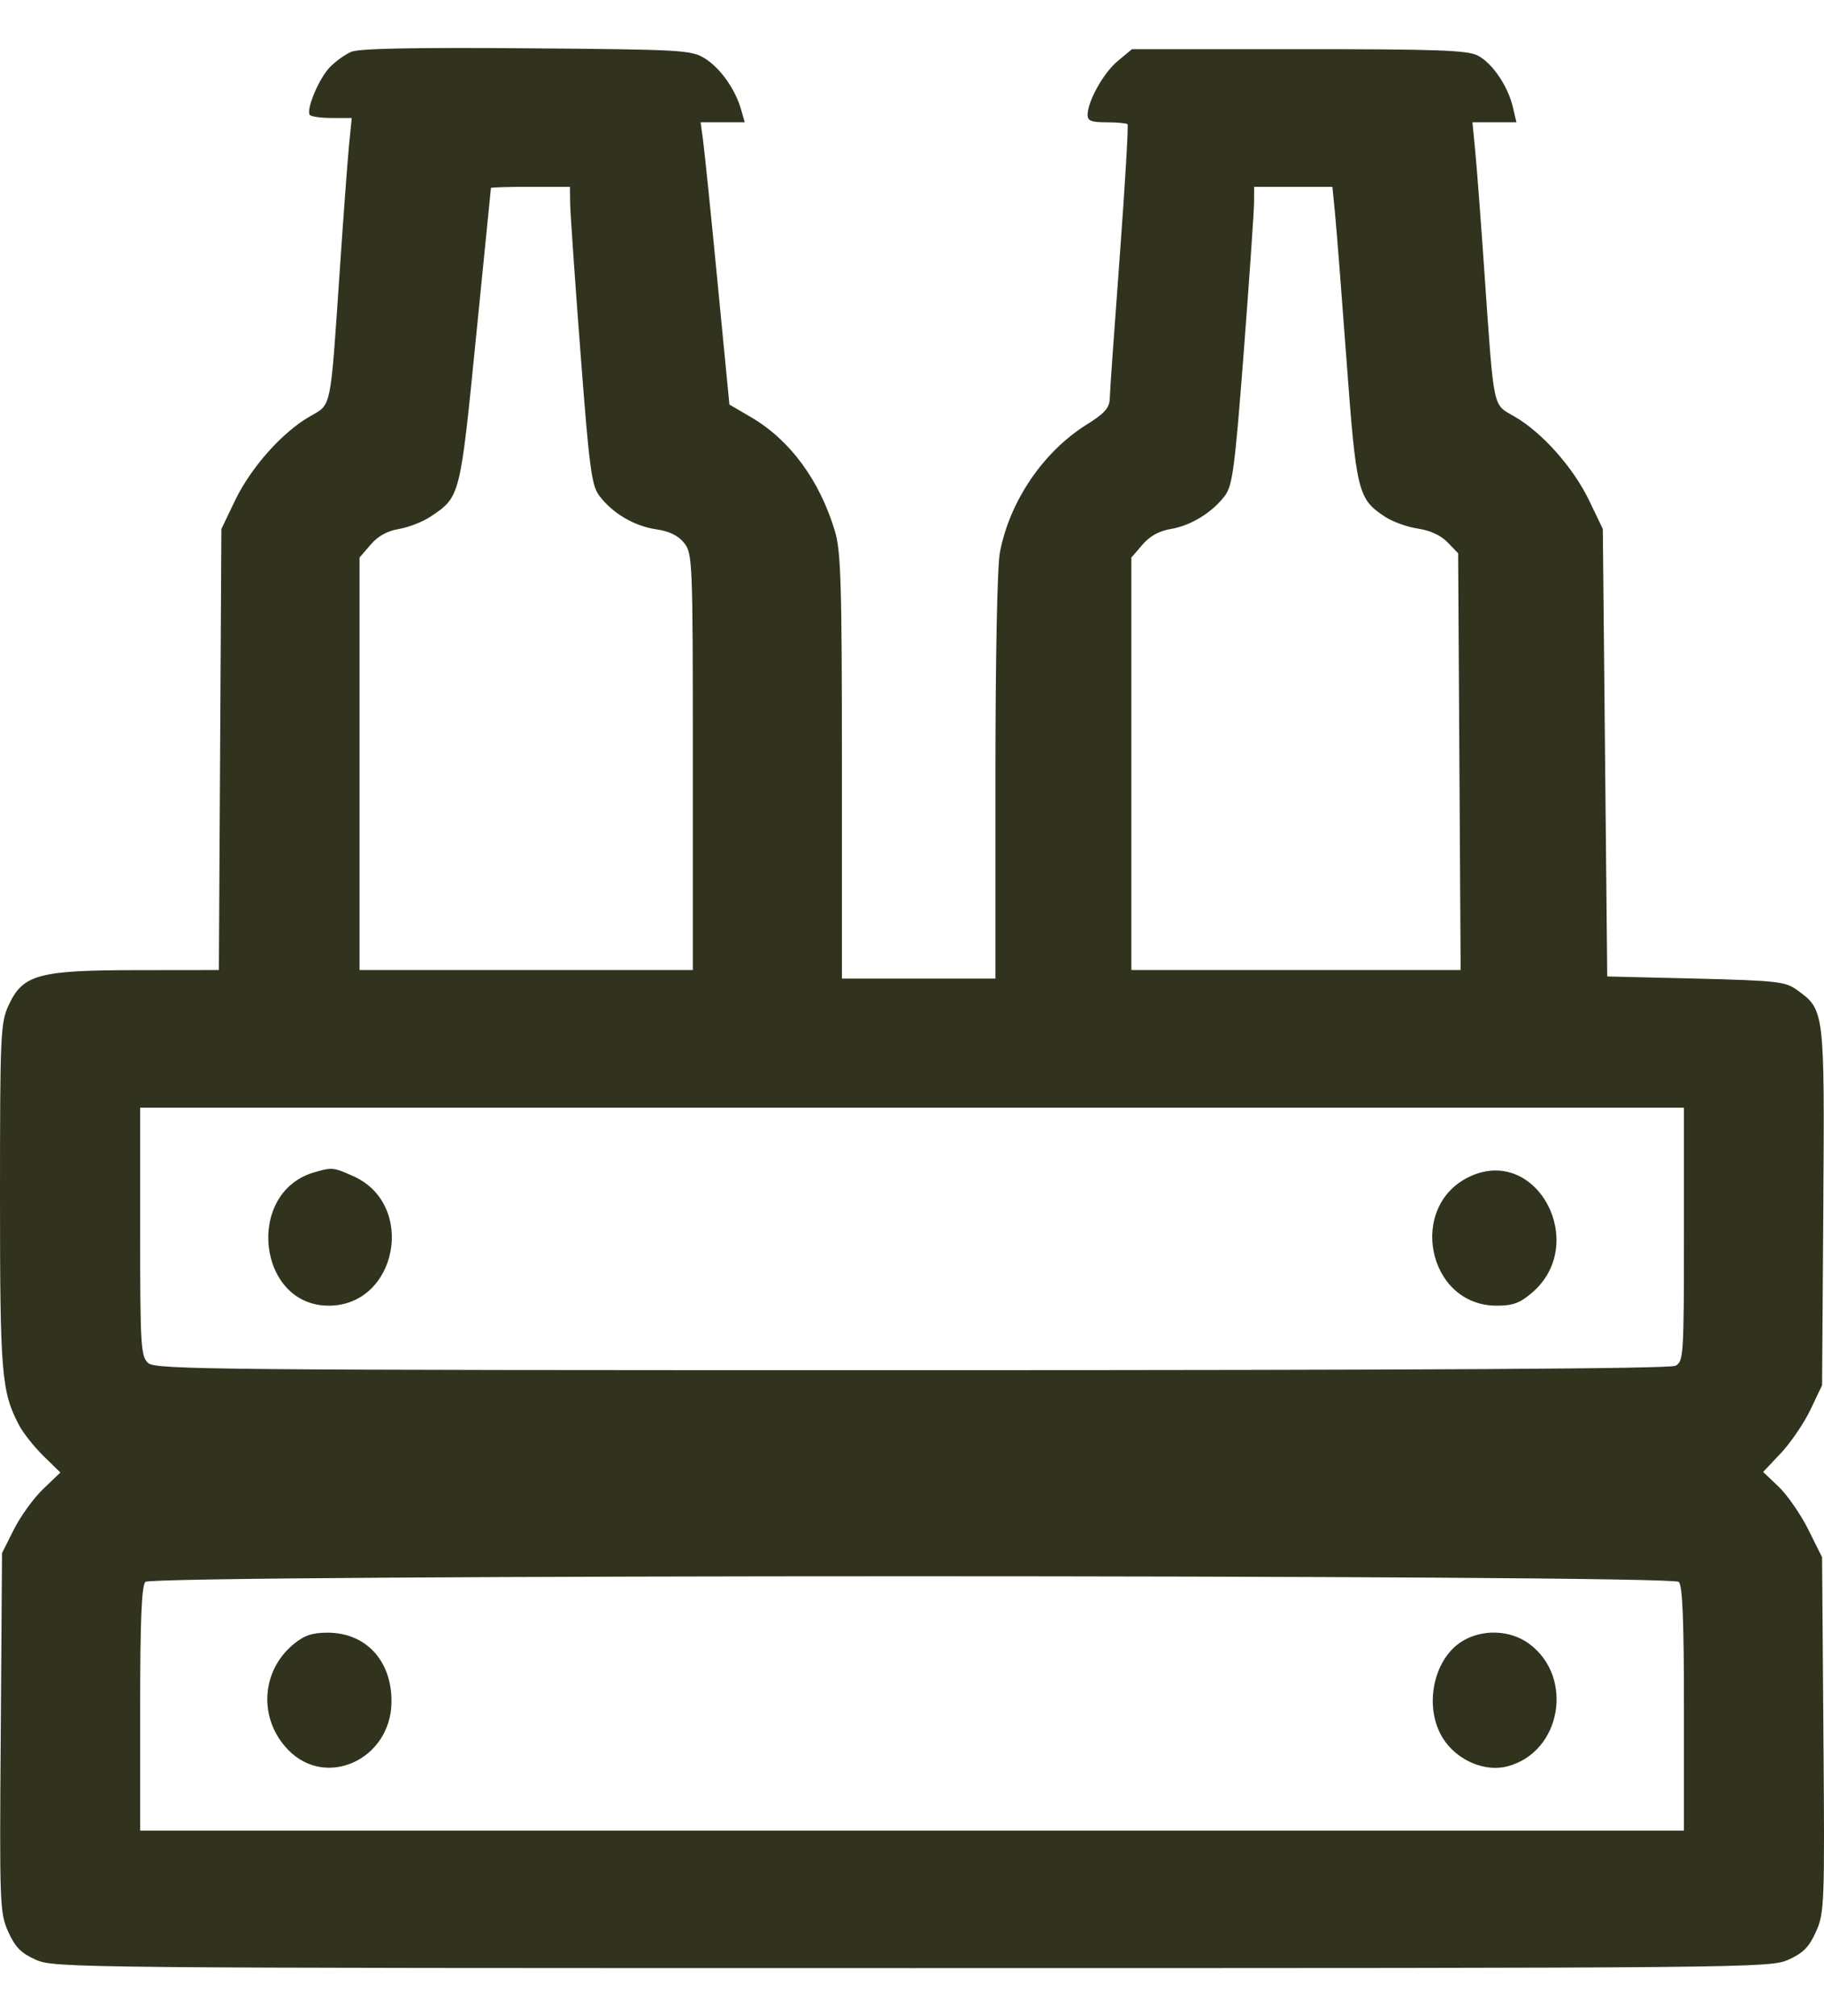 <?xml version="1.0" encoding="UTF-8"?>
<svg xmlns="http://www.w3.org/2000/svg" width="19" height="21" viewBox="0 0 19 21" fill="none">
  <path fill-rule="evenodd" clip-rule="evenodd" d="M3.658 0.54C3.593 0.568 3.491 0.642 3.432 0.704C3.321 0.822 3.189 1.137 3.226 1.196C3.238 1.214 3.341 1.229 3.456 1.229H3.664L3.636 1.509C3.621 1.664 3.577 2.253 3.539 2.82C3.439 4.29 3.456 4.206 3.227 4.338C2.941 4.502 2.616 4.867 2.451 5.208L2.306 5.51L2.293 7.807L2.28 10.104L1.425 10.105C0.398 10.106 0.238 10.15 0.089 10.472C0.006 10.652 0 10.777 1.15785e-05 12.457C-0 14.315 0.015 14.495 0.199 14.846C0.242 14.927 0.356 15.071 0.453 15.166L0.629 15.338L0.448 15.511C0.349 15.606 0.213 15.795 0.145 15.93L0.021 16.177L0.008 18.048C-0.006 19.839 -0.002 19.927 0.086 20.122C0.158 20.282 0.219 20.344 0.373 20.413C0.566 20.498 0.746 20.5 9.501 20.5C18.256 20.5 18.436 20.498 18.628 20.413C18.782 20.344 18.844 20.282 18.916 20.122C19.004 19.927 19.008 19.839 18.994 18.069L18.98 16.22L18.835 15.929C18.755 15.77 18.616 15.57 18.528 15.486L18.366 15.332L18.552 15.135C18.654 15.026 18.792 14.823 18.859 14.683L18.98 14.429L18.993 12.569C19.006 10.515 19.007 10.519 18.715 10.309C18.597 10.224 18.504 10.214 17.664 10.193L16.742 10.171L16.719 7.84L16.696 5.51L16.551 5.208C16.386 4.867 16.061 4.502 15.775 4.338C15.546 4.206 15.564 4.293 15.463 2.843C15.425 2.288 15.381 1.708 15.365 1.554L15.338 1.274H15.567H15.796L15.76 1.12C15.71 0.899 15.544 0.655 15.392 0.578C15.284 0.523 14.967 0.512 13.527 0.512H11.792L11.645 0.634C11.497 0.756 11.331 1.051 11.329 1.196C11.329 1.259 11.368 1.274 11.526 1.274C11.635 1.274 11.733 1.283 11.745 1.294C11.756 1.305 11.719 1.925 11.664 2.672C11.608 3.419 11.561 4.085 11.56 4.152C11.557 4.249 11.507 4.306 11.314 4.426C10.866 4.708 10.518 5.22 10.416 5.751C10.388 5.894 10.369 6.852 10.369 8.093V10.193H9.569H8.77V7.983C8.77 6.081 8.76 5.739 8.696 5.529C8.536 5 8.23 4.584 7.824 4.346L7.598 4.214L7.474 2.935C7.406 2.231 7.338 1.569 7.324 1.465L7.298 1.274H7.528H7.758L7.719 1.138C7.656 0.923 7.499 0.704 7.338 0.606C7.198 0.521 7.098 0.516 5.483 0.503C4.295 0.494 3.741 0.505 3.658 0.54ZM5.939 2.115C5.94 2.207 5.988 2.904 6.046 3.663C6.138 4.876 6.162 5.058 6.243 5.164C6.38 5.346 6.605 5.479 6.833 5.513C6.972 5.533 7.064 5.578 7.126 5.655C7.214 5.764 7.217 5.843 7.217 7.936V10.104H5.481H3.745V7.956V5.808L3.86 5.674C3.936 5.584 4.035 5.53 4.155 5.51C4.255 5.493 4.402 5.436 4.482 5.383C4.795 5.174 4.792 5.185 4.959 3.509C5.044 2.662 5.114 1.964 5.114 1.958C5.115 1.951 5.3 1.946 5.526 1.946H5.937L5.939 2.115ZM13.907 2.227C13.922 2.381 13.976 3.071 14.027 3.762C14.128 5.127 14.145 5.196 14.425 5.381C14.504 5.434 14.66 5.49 14.77 5.506C14.898 5.525 15.01 5.577 15.08 5.65L15.189 5.763L15.202 7.934L15.215 10.104H13.5H11.785V7.956V5.808L11.9 5.674C11.977 5.584 12.075 5.53 12.196 5.51C12.405 5.475 12.628 5.338 12.759 5.164C12.839 5.058 12.863 4.876 12.956 3.663C13.014 2.904 13.062 2.207 13.063 2.115L13.064 1.946H13.472H13.879L13.907 2.227ZM17.541 12.859C17.541 14.118 17.537 14.181 17.453 14.226C17.393 14.257 14.833 14.272 9.496 14.272C2.238 14.272 1.621 14.266 1.544 14.198C1.467 14.129 1.46 14.026 1.46 12.831V11.538H9.501H17.541V12.859ZM3.27 12.212C2.552 12.423 2.682 13.6 3.424 13.6C4.139 13.6 4.34 12.545 3.68 12.251C3.473 12.158 3.458 12.157 3.27 12.212ZM15.321 12.25C14.656 12.549 14.865 13.6 15.59 13.6C15.761 13.6 15.833 13.573 15.961 13.463C16.55 12.955 16.014 11.939 15.321 12.25ZM17.487 16.477C17.527 16.516 17.541 16.872 17.541 17.799V19.068H9.501H1.46V17.799C1.46 16.872 1.475 16.516 1.515 16.477C1.595 16.399 17.407 16.399 17.487 16.477ZM3.057 17.127C2.716 17.409 2.691 17.908 3.003 18.228C3.399 18.635 4.07 18.325 4.078 17.732C4.084 17.301 3.813 17.006 3.412 17.006C3.252 17.006 3.169 17.034 3.057 17.127ZM15.227 17.098C14.926 17.287 14.829 17.787 15.031 18.107C15.175 18.335 15.466 18.461 15.704 18.398C16.261 18.251 16.4 17.474 15.932 17.124C15.734 16.976 15.439 16.965 15.227 17.098Z" fill="#31331E"></path>
</svg>
